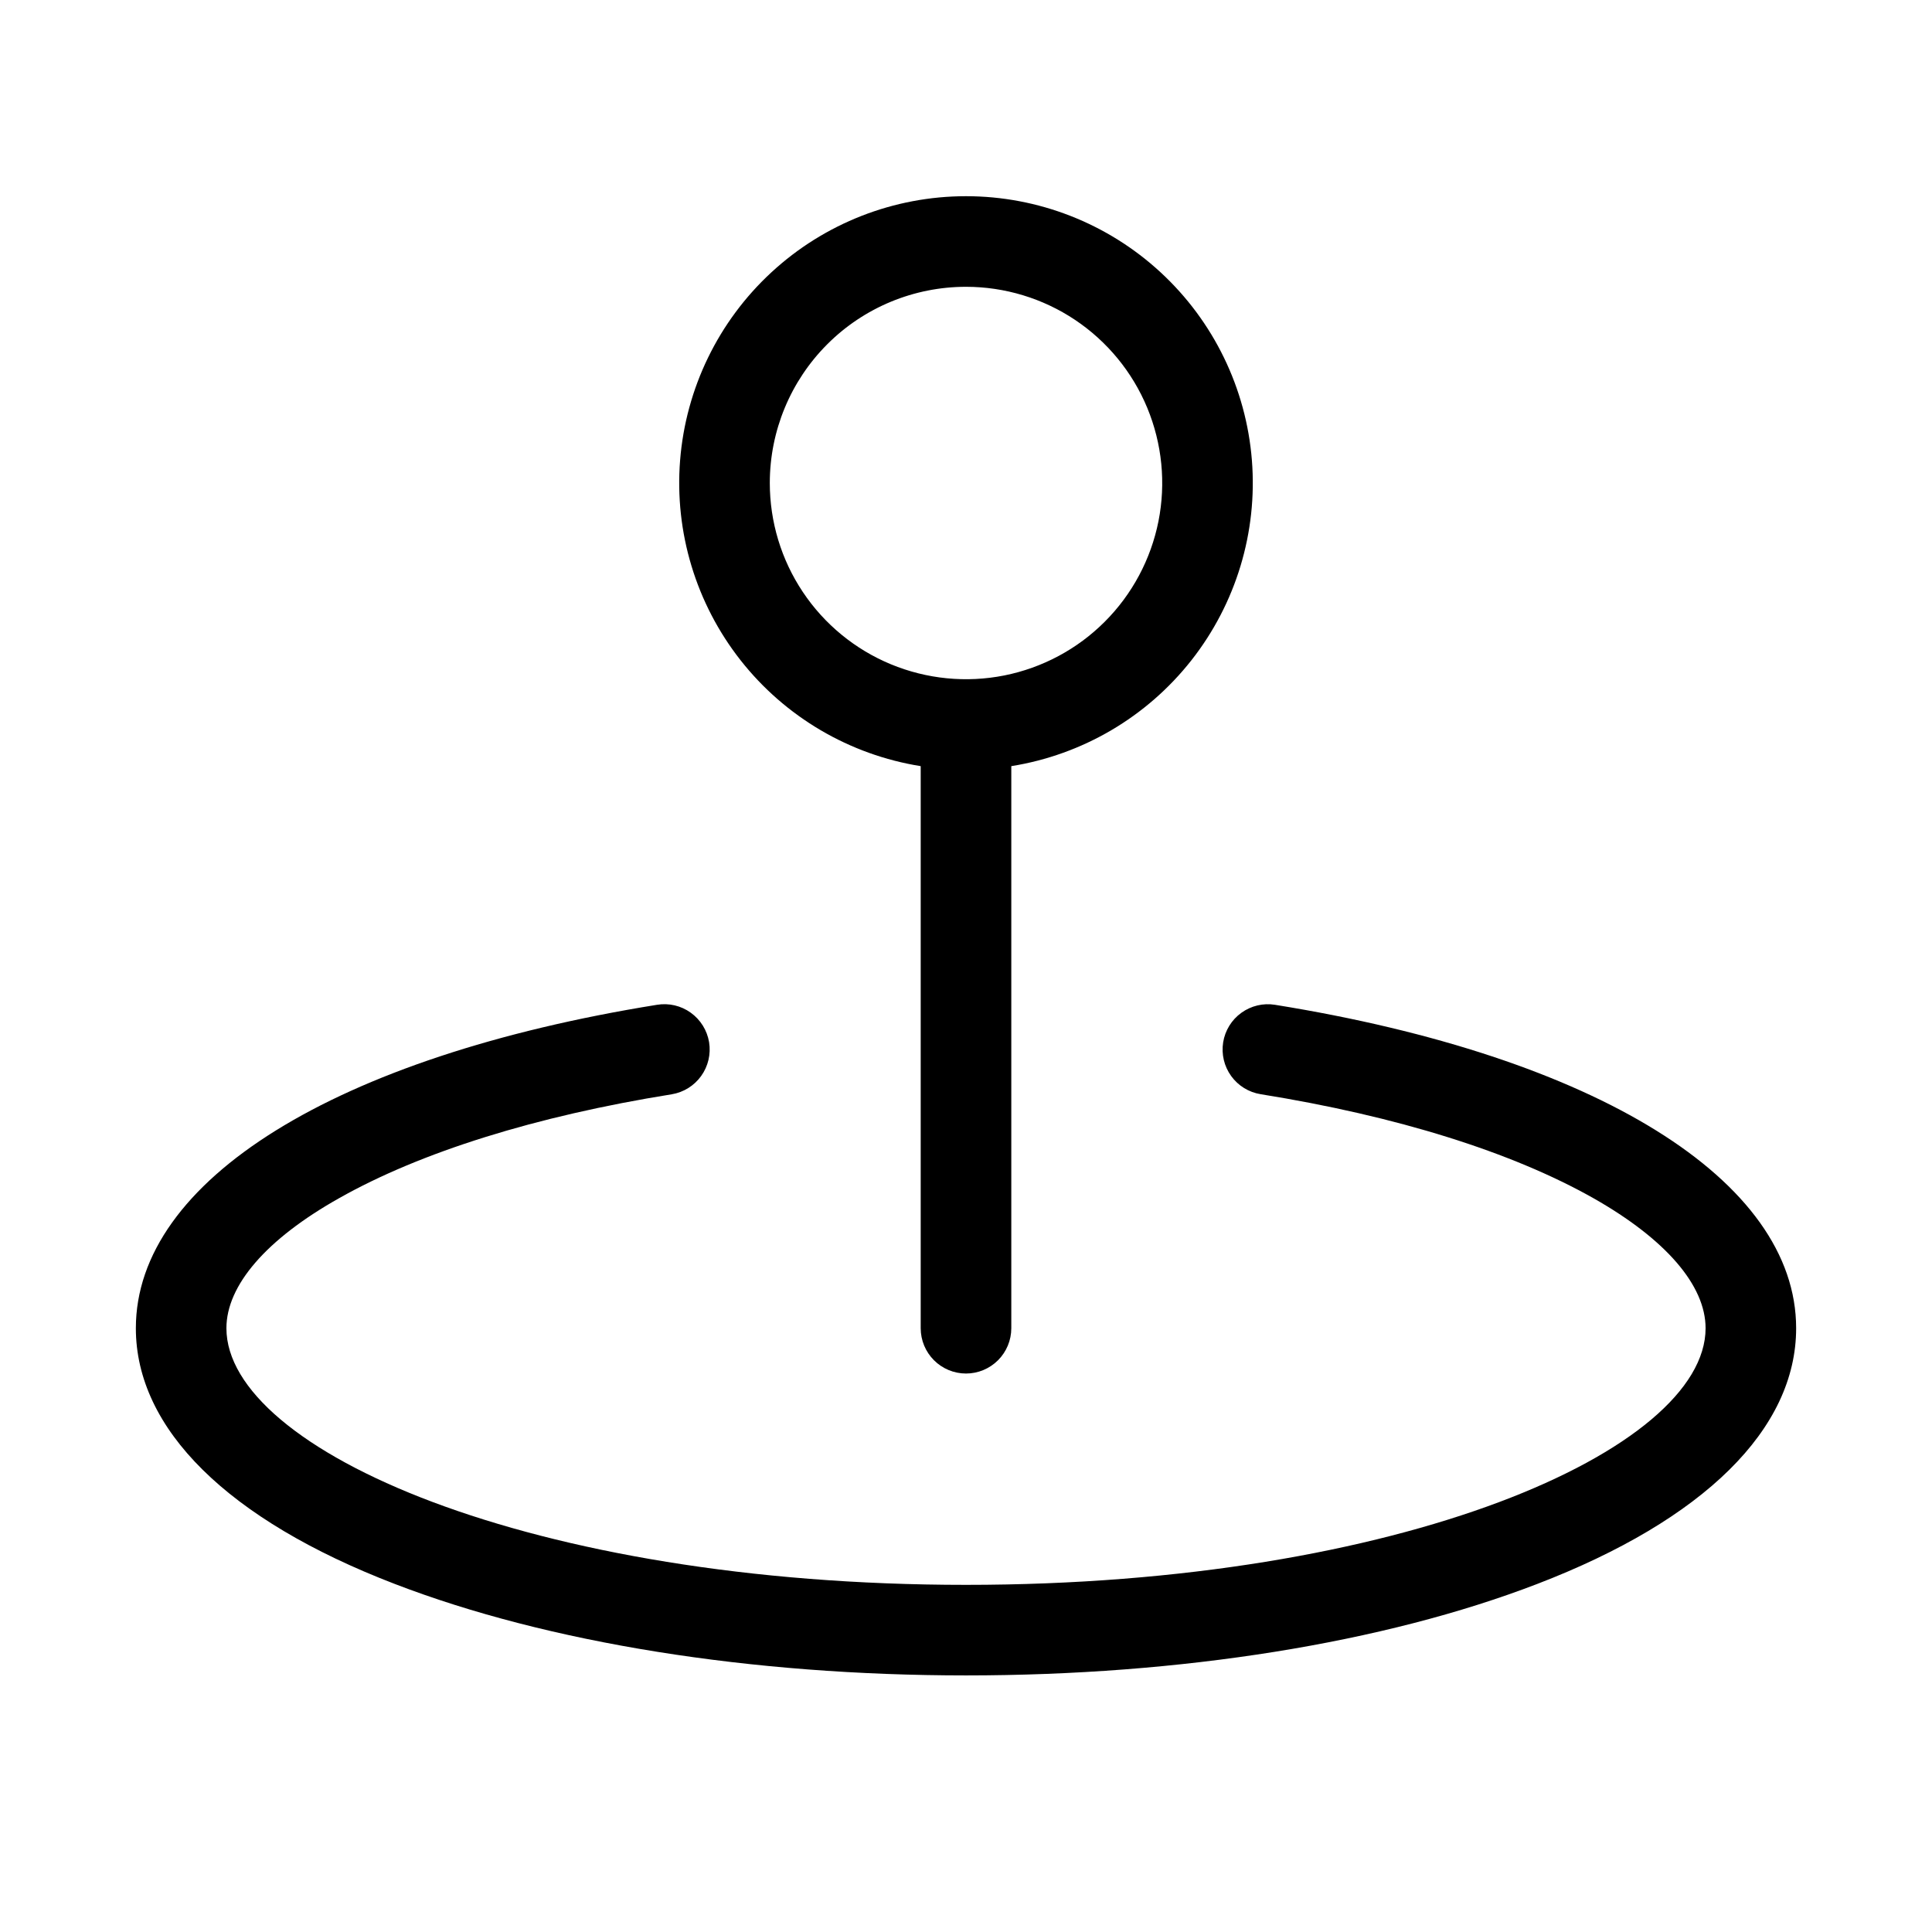 <svg width="47" height="47" viewBox="0 0 47 47" fill="none" xmlns="http://www.w3.org/2000/svg">
<path d="M22.398 18.638V32.312C22.398 32.605 22.515 32.885 22.721 33.091C22.928 33.298 23.208 33.414 23.5 33.414C23.792 33.414 24.072 33.298 24.279 33.091C24.485 32.885 24.602 32.605 24.602 32.312V18.638C26.334 18.361 27.899 17.442 28.984 16.062C30.068 14.683 30.594 12.946 30.455 11.197C30.316 9.448 29.523 7.815 28.234 6.625C26.945 5.434 25.255 4.773 23.5 4.773C21.745 4.773 20.055 5.434 18.766 6.625C17.477 7.815 16.684 9.448 16.545 11.197C16.406 12.946 16.932 14.683 18.016 16.062C19.101 17.442 20.666 18.361 22.398 18.638ZM23.5 6.977C24.444 6.977 25.367 7.257 26.152 7.781C26.937 8.306 27.549 9.051 27.91 9.923C28.271 10.796 28.366 11.755 28.182 12.681C27.997 13.607 27.543 14.458 26.875 15.125C26.208 15.793 25.357 16.247 24.431 16.432C23.505 16.616 22.546 16.521 21.673 16.16C20.801 15.799 20.055 15.187 19.531 14.402C19.006 13.617 18.727 12.694 18.727 11.75C18.727 10.484 19.23 9.27 20.125 8.375C21.02 7.479 22.234 6.977 23.5 6.977ZM43.695 32.312C43.695 34.762 41.459 36.972 37.396 38.533C33.667 39.968 28.732 40.758 23.5 40.758C18.268 40.758 13.333 39.968 9.604 38.533C5.541 36.972 3.305 34.762 3.305 32.312C3.305 28.714 8.163 25.703 15.982 24.444C16.271 24.396 16.566 24.465 16.804 24.636C17.042 24.807 17.202 25.065 17.25 25.353C17.297 25.642 17.228 25.938 17.057 26.176C16.887 26.413 16.629 26.574 16.34 26.621C13.035 27.152 10.232 28.027 8.245 29.151C6.477 30.146 5.508 31.27 5.508 32.312C5.508 35.265 12.898 38.555 23.5 38.555C34.102 38.555 41.492 35.265 41.492 32.312C41.492 31.27 40.523 30.146 38.764 29.149C36.778 28.026 33.978 27.15 30.669 26.619C30.381 26.573 30.122 26.414 29.951 26.177C29.78 25.941 29.71 25.646 29.756 25.357C29.802 25.069 29.961 24.81 30.198 24.639C30.435 24.468 30.73 24.397 31.018 24.444C38.837 25.703 43.695 28.714 43.695 32.312Z" fill="black"/>
</svg>
